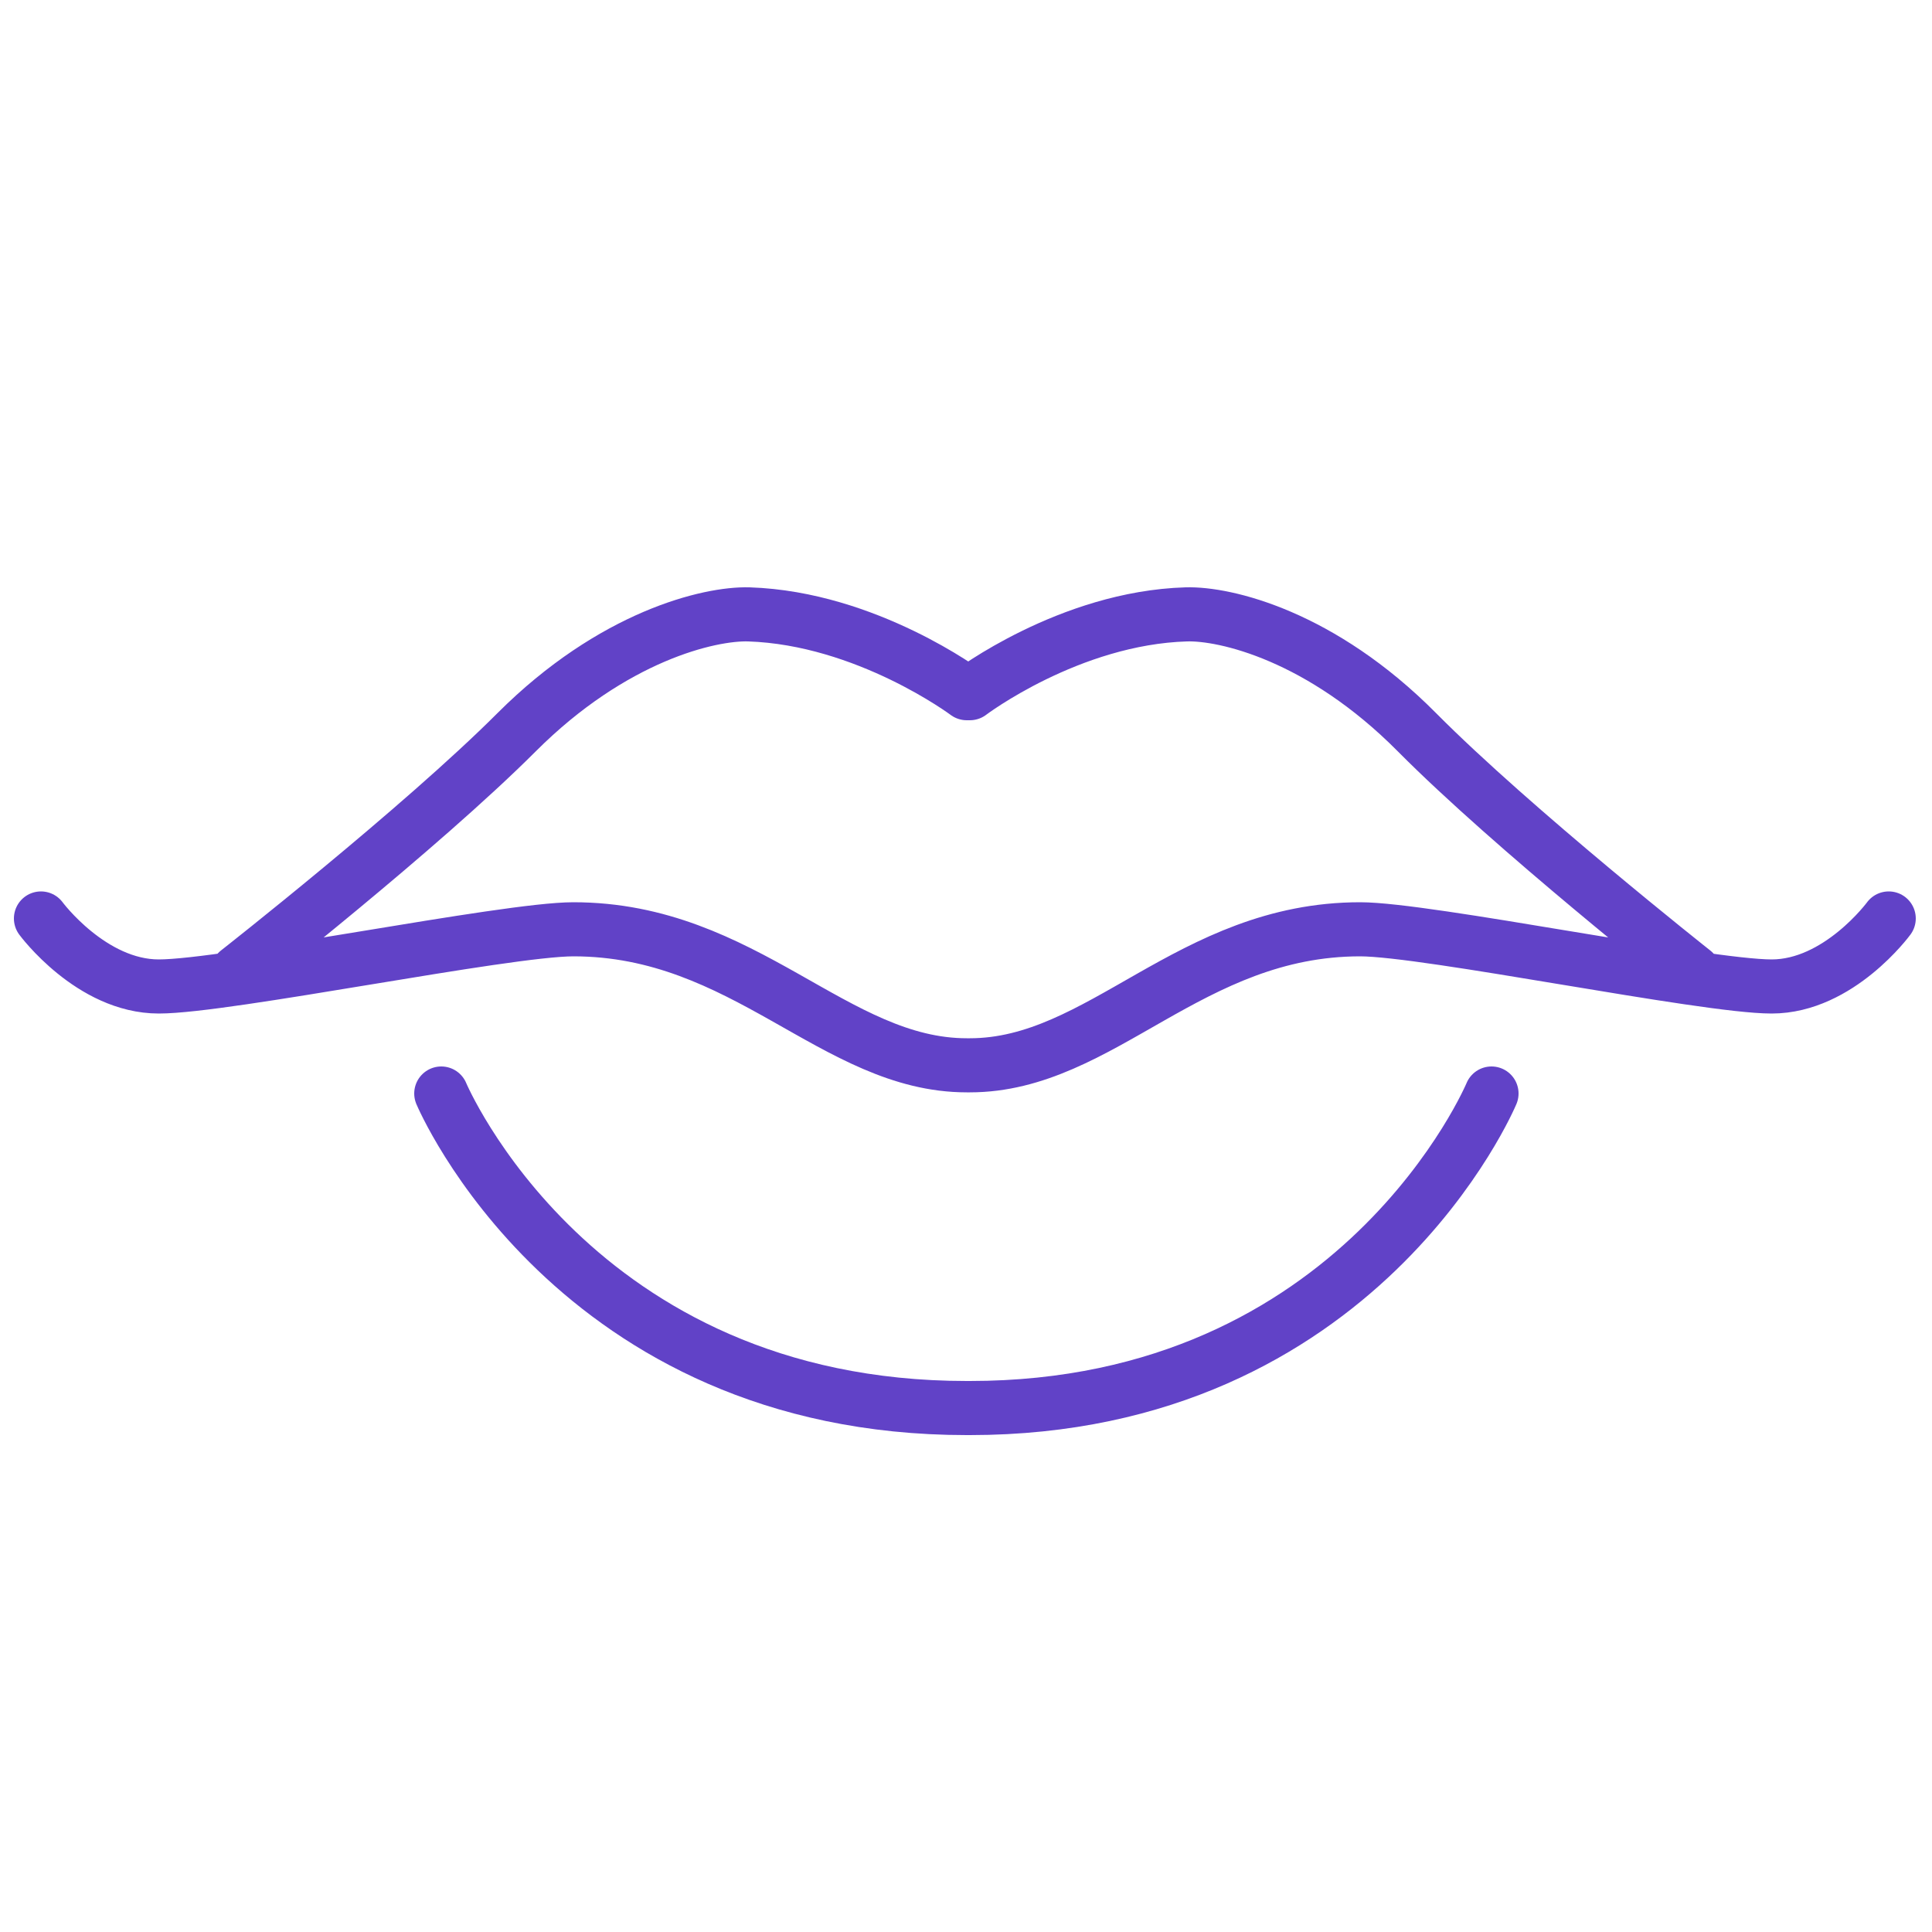<svg xmlns="http://www.w3.org/2000/svg" viewBox="0 0 500 500" fill="none" stroke="#6142c7" stroke-width="14" stroke-linecap="round" stroke-linejoin="round" stroke-miterlimit="10"><path d="M488.8 237.7s-12.9 17.6-30.3 17.6-89.1-14.8-106.5-14.8c-44.1 0-67 35.2-101 35.2h-.8c-34.2 0-57.4-35.2-101.8-35.2-17.6 0-89.8 14.8-107.3 14.8s-30.5-17.6-30.5-17.6m427.7 13.8s-46.8-37-71.6-62-49.6-30.8-59.7-30.5c-30.3.9-56 20.4-56 20.4h-.8S224.3 160 193.8 159c-10.2-.3-35.2 5.6-60.1 30.5s-72.2 62-72.2 62M386 283s-34 81.4-135 81.4h-.8c-101.8 0-136-81.4-136-81.4"/></svg>